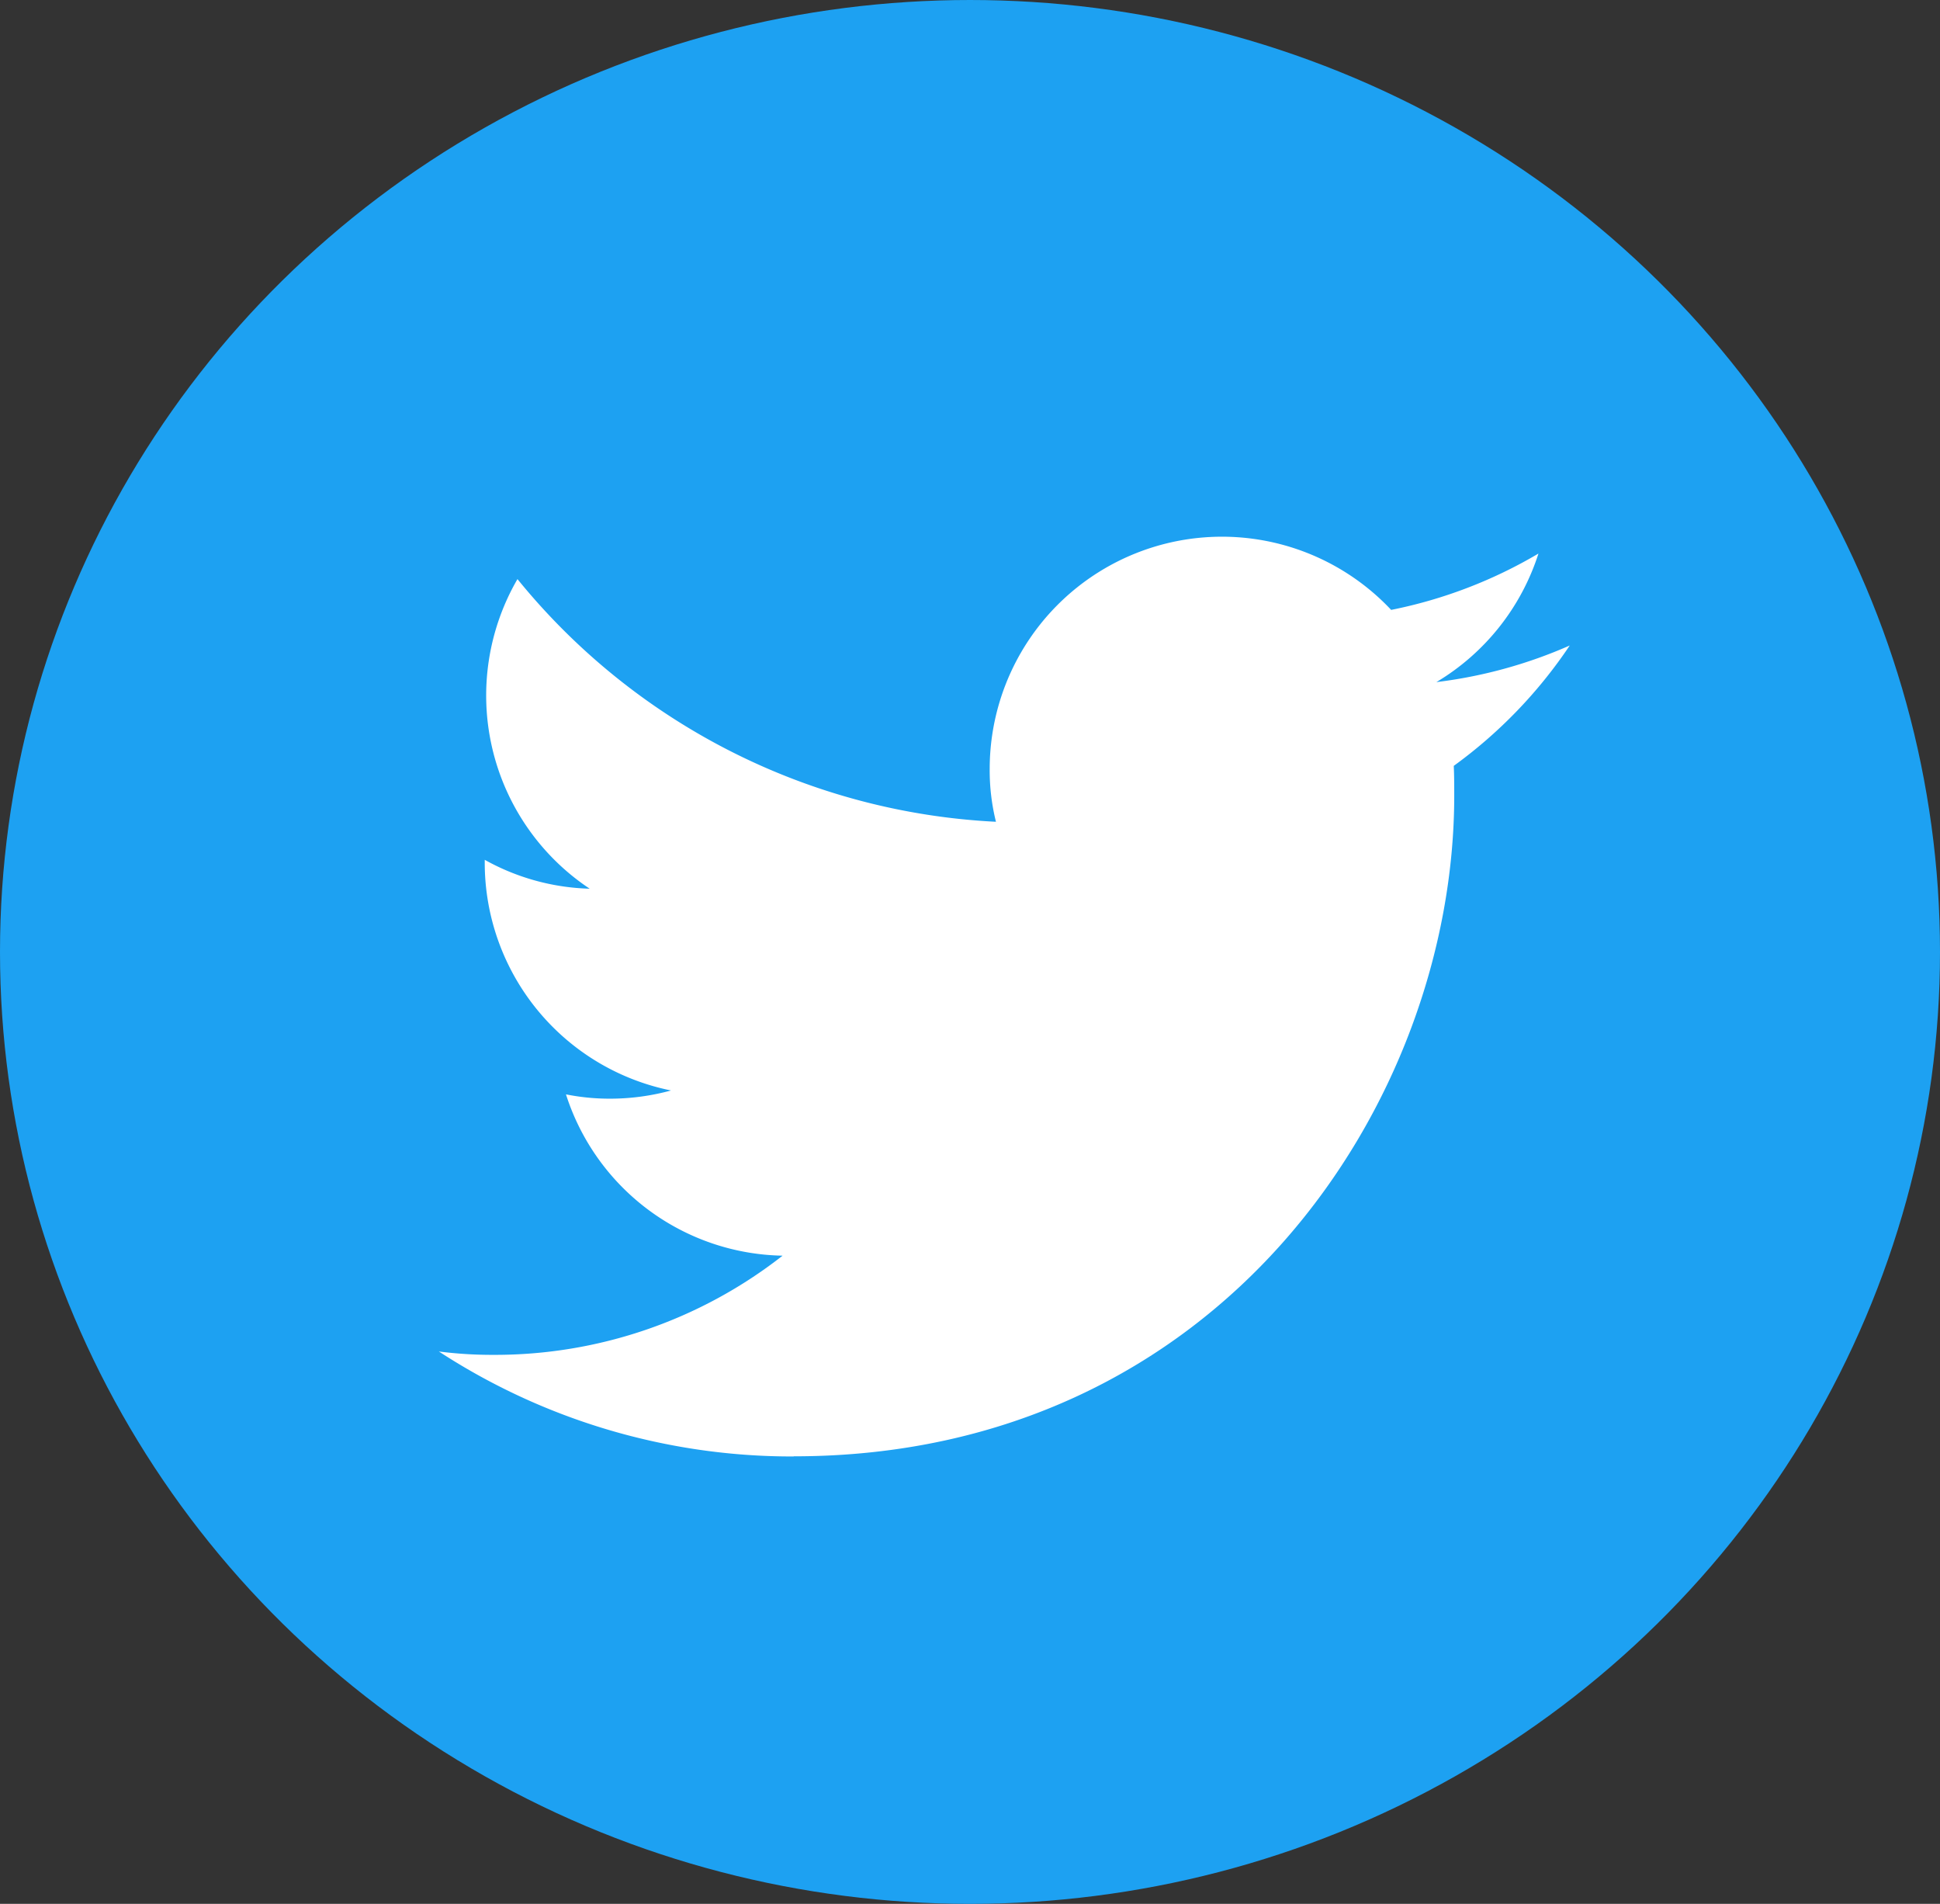 <svg xmlns="http://www.w3.org/2000/svg" width="53" height="52" viewBox="0 0 53 52">
  <rect x="0" y="0" width="53" height="52" fill="#333333" stroke="none"/>
  <g id="Twitter_Social_Icon_Circle_Color" transform="translate(0.197 -0.401)">
    <g id="Dark_Blue" transform="translate(0 0)">
      <ellipse id="楕円形_2" data-name="楕円形 2" cx="26.5" cy="26" rx="26.5" ry="26" transform="translate(-0.197 0.401)" fill="#1da1f2"/>
    </g>
    <g id="Logo__x2014__FIXED" transform="translate(11.797 15.058)">
      <path id="パス_100" data-name="パス 100" d="M99.392,139.619c11.665,0,18.043-9.666,18.043-18.043,0-.276,0-.552-.013-.815a12.992,12.992,0,0,0,3.169-3.288,12.871,12.871,0,0,1-3.643,1,6.338,6.338,0,0,0,2.788-3.511,12.843,12.843,0,0,1-4.024,1.539,6.345,6.345,0,0,0-10.968,4.34,5.811,5.811,0,0,0,.171,1.447,17.99,17.99,0,0,1-13.072-6.628,6.338,6.338,0,0,0,1.973,8.456,6.229,6.229,0,0,1-2.867-.789v.079a6.348,6.348,0,0,0,5.089,6.221,6.323,6.323,0,0,1-1.67.224,6.053,6.053,0,0,1-1.2-.118,6.332,6.332,0,0,0,5.918,4.406,12.748,12.748,0,0,1-7.878,2.709,11.535,11.535,0,0,1-1.512-.092,17.668,17.668,0,0,0,9.692,2.867" transform="translate(-89.7 -114.5)" fill="#fff"/>
    </g>
  </g>
</svg>

